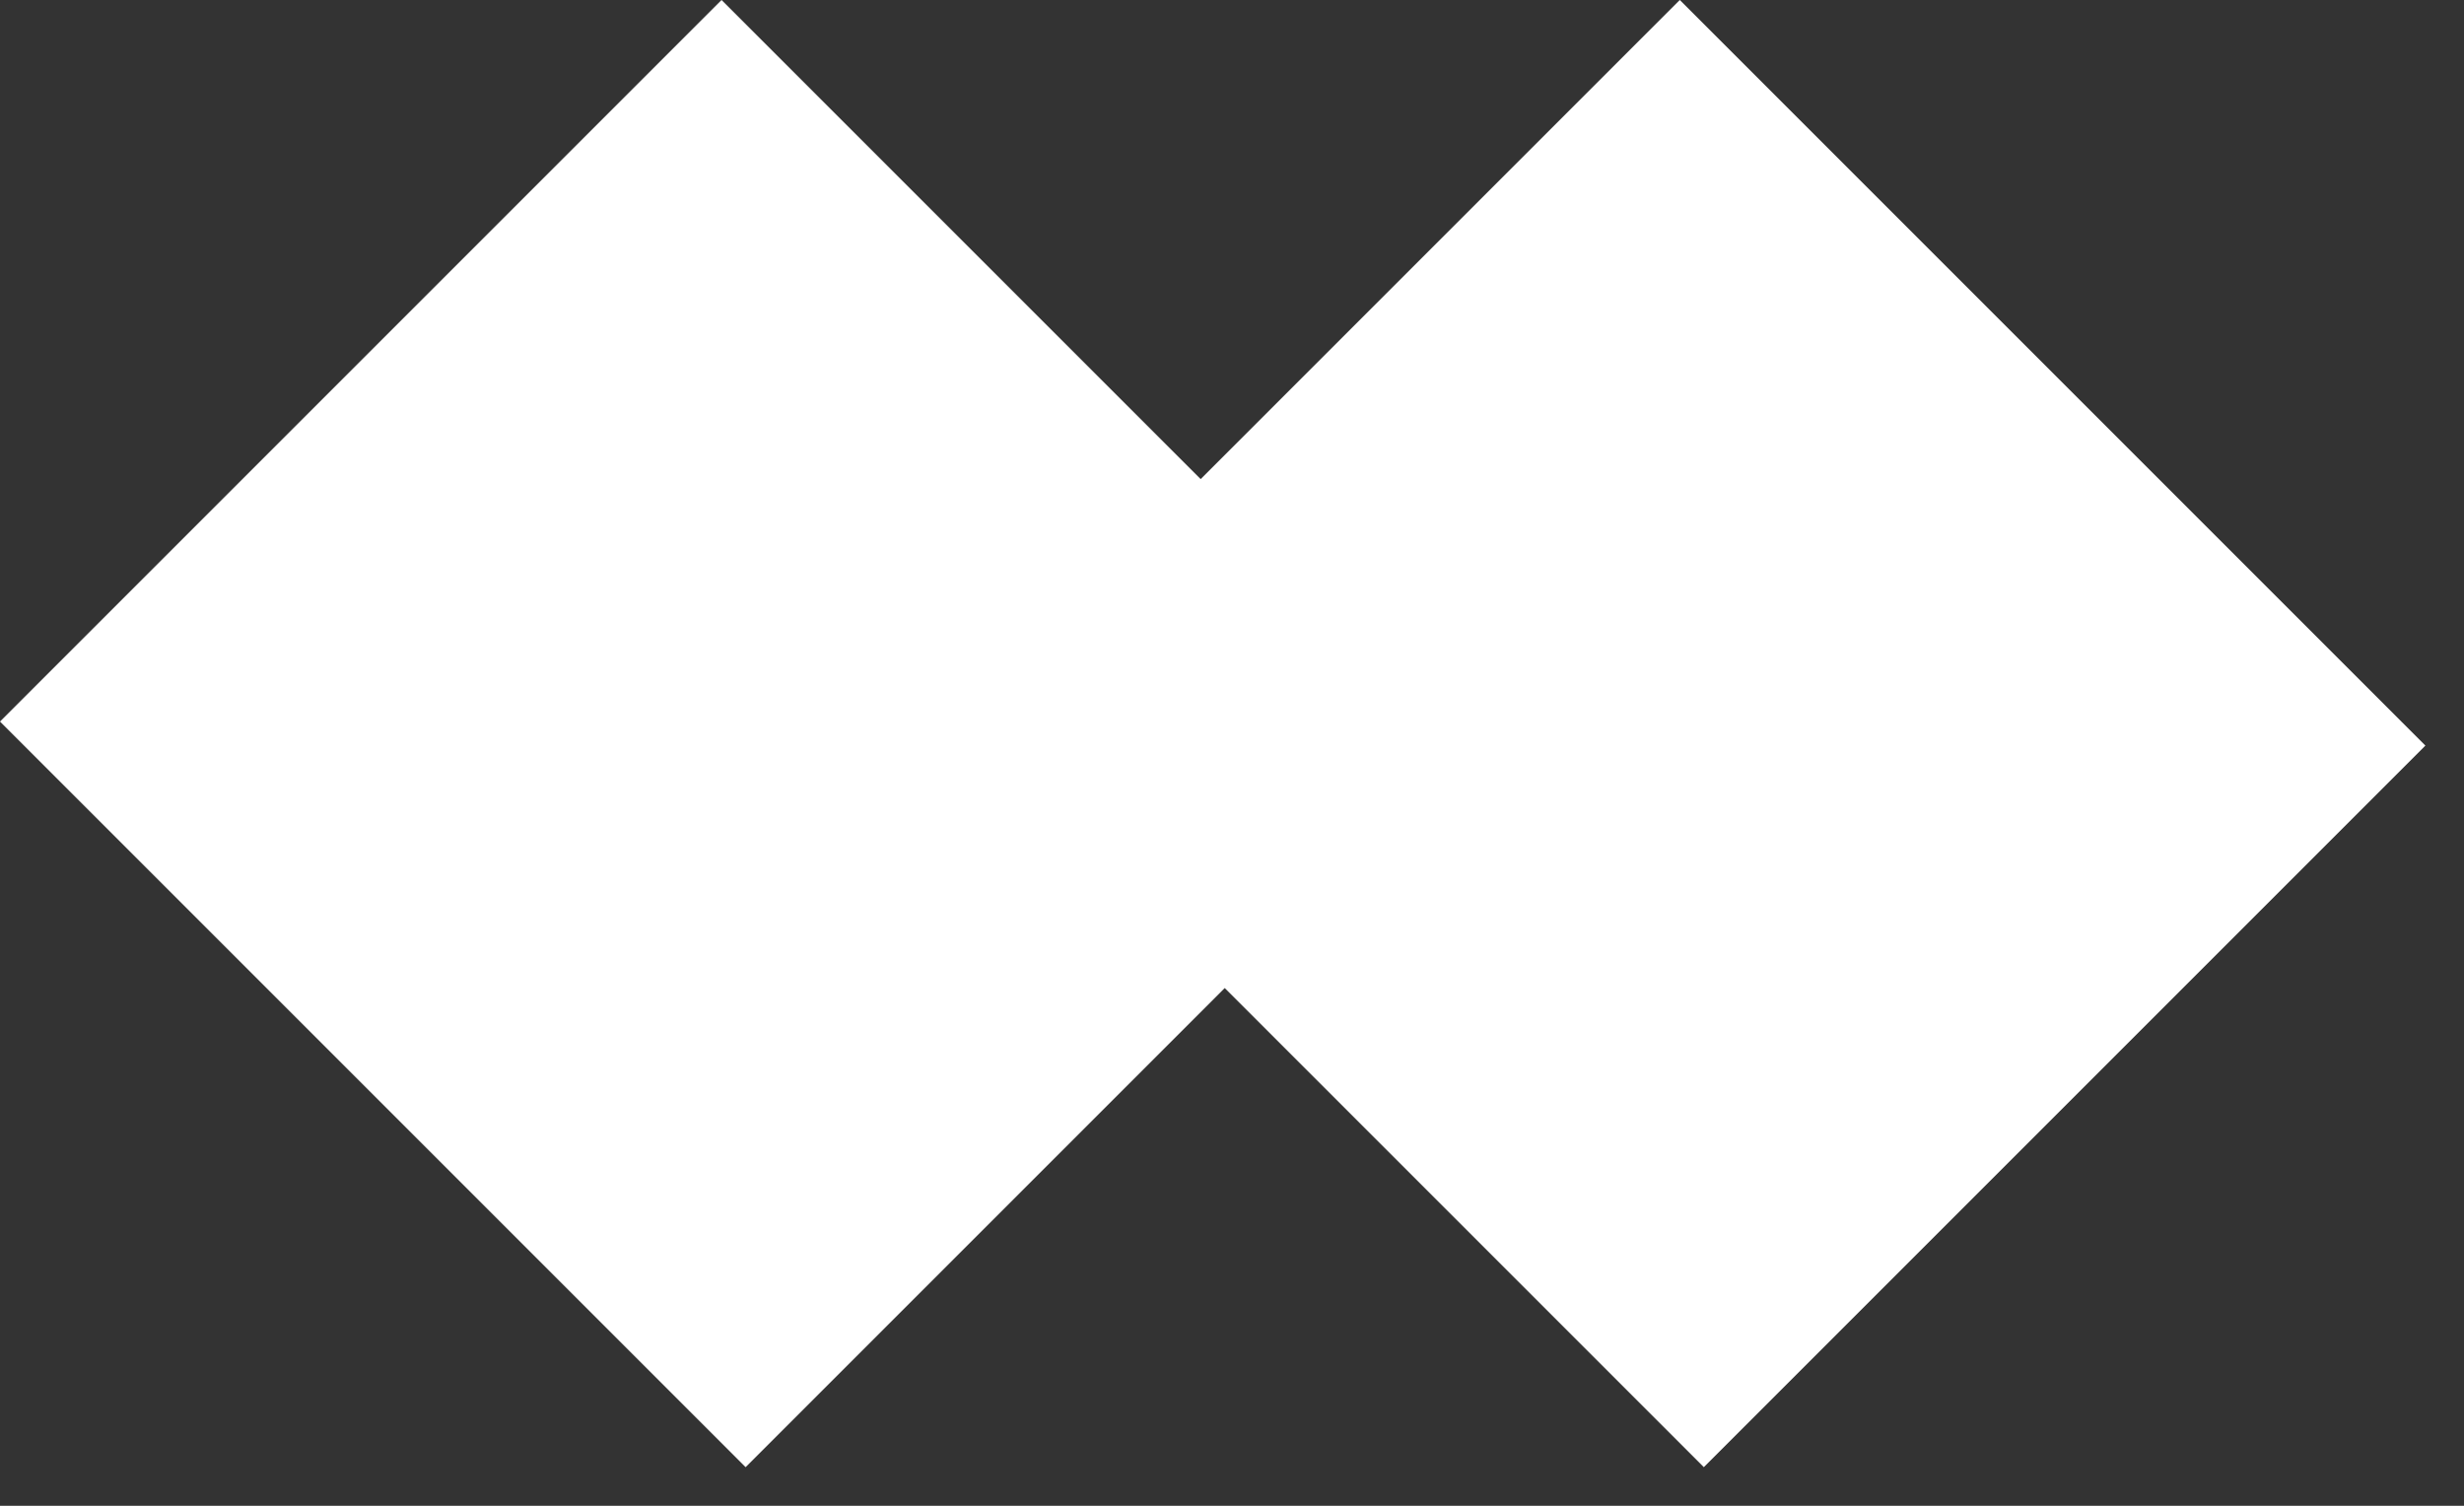 <?xml version="1.0" encoding="UTF-8" standalone="no"?>
<svg width="36" height="22" viewBox="0 0 36 22" fill="none" xmlns="http://www.w3.org/2000/svg">
<rect x="0" y="0" width="36" height="22" fill="#333333" stroke="none"/>
<rect y="10.542" width="14.909" height="15.406" transform="rotate(-45 0 10.542)" fill="white"/>
<rect x="14" y="10.542" width="14.909" height="15.406" transform="rotate(-45 14 10.542)" fill="white"/>
</svg>
